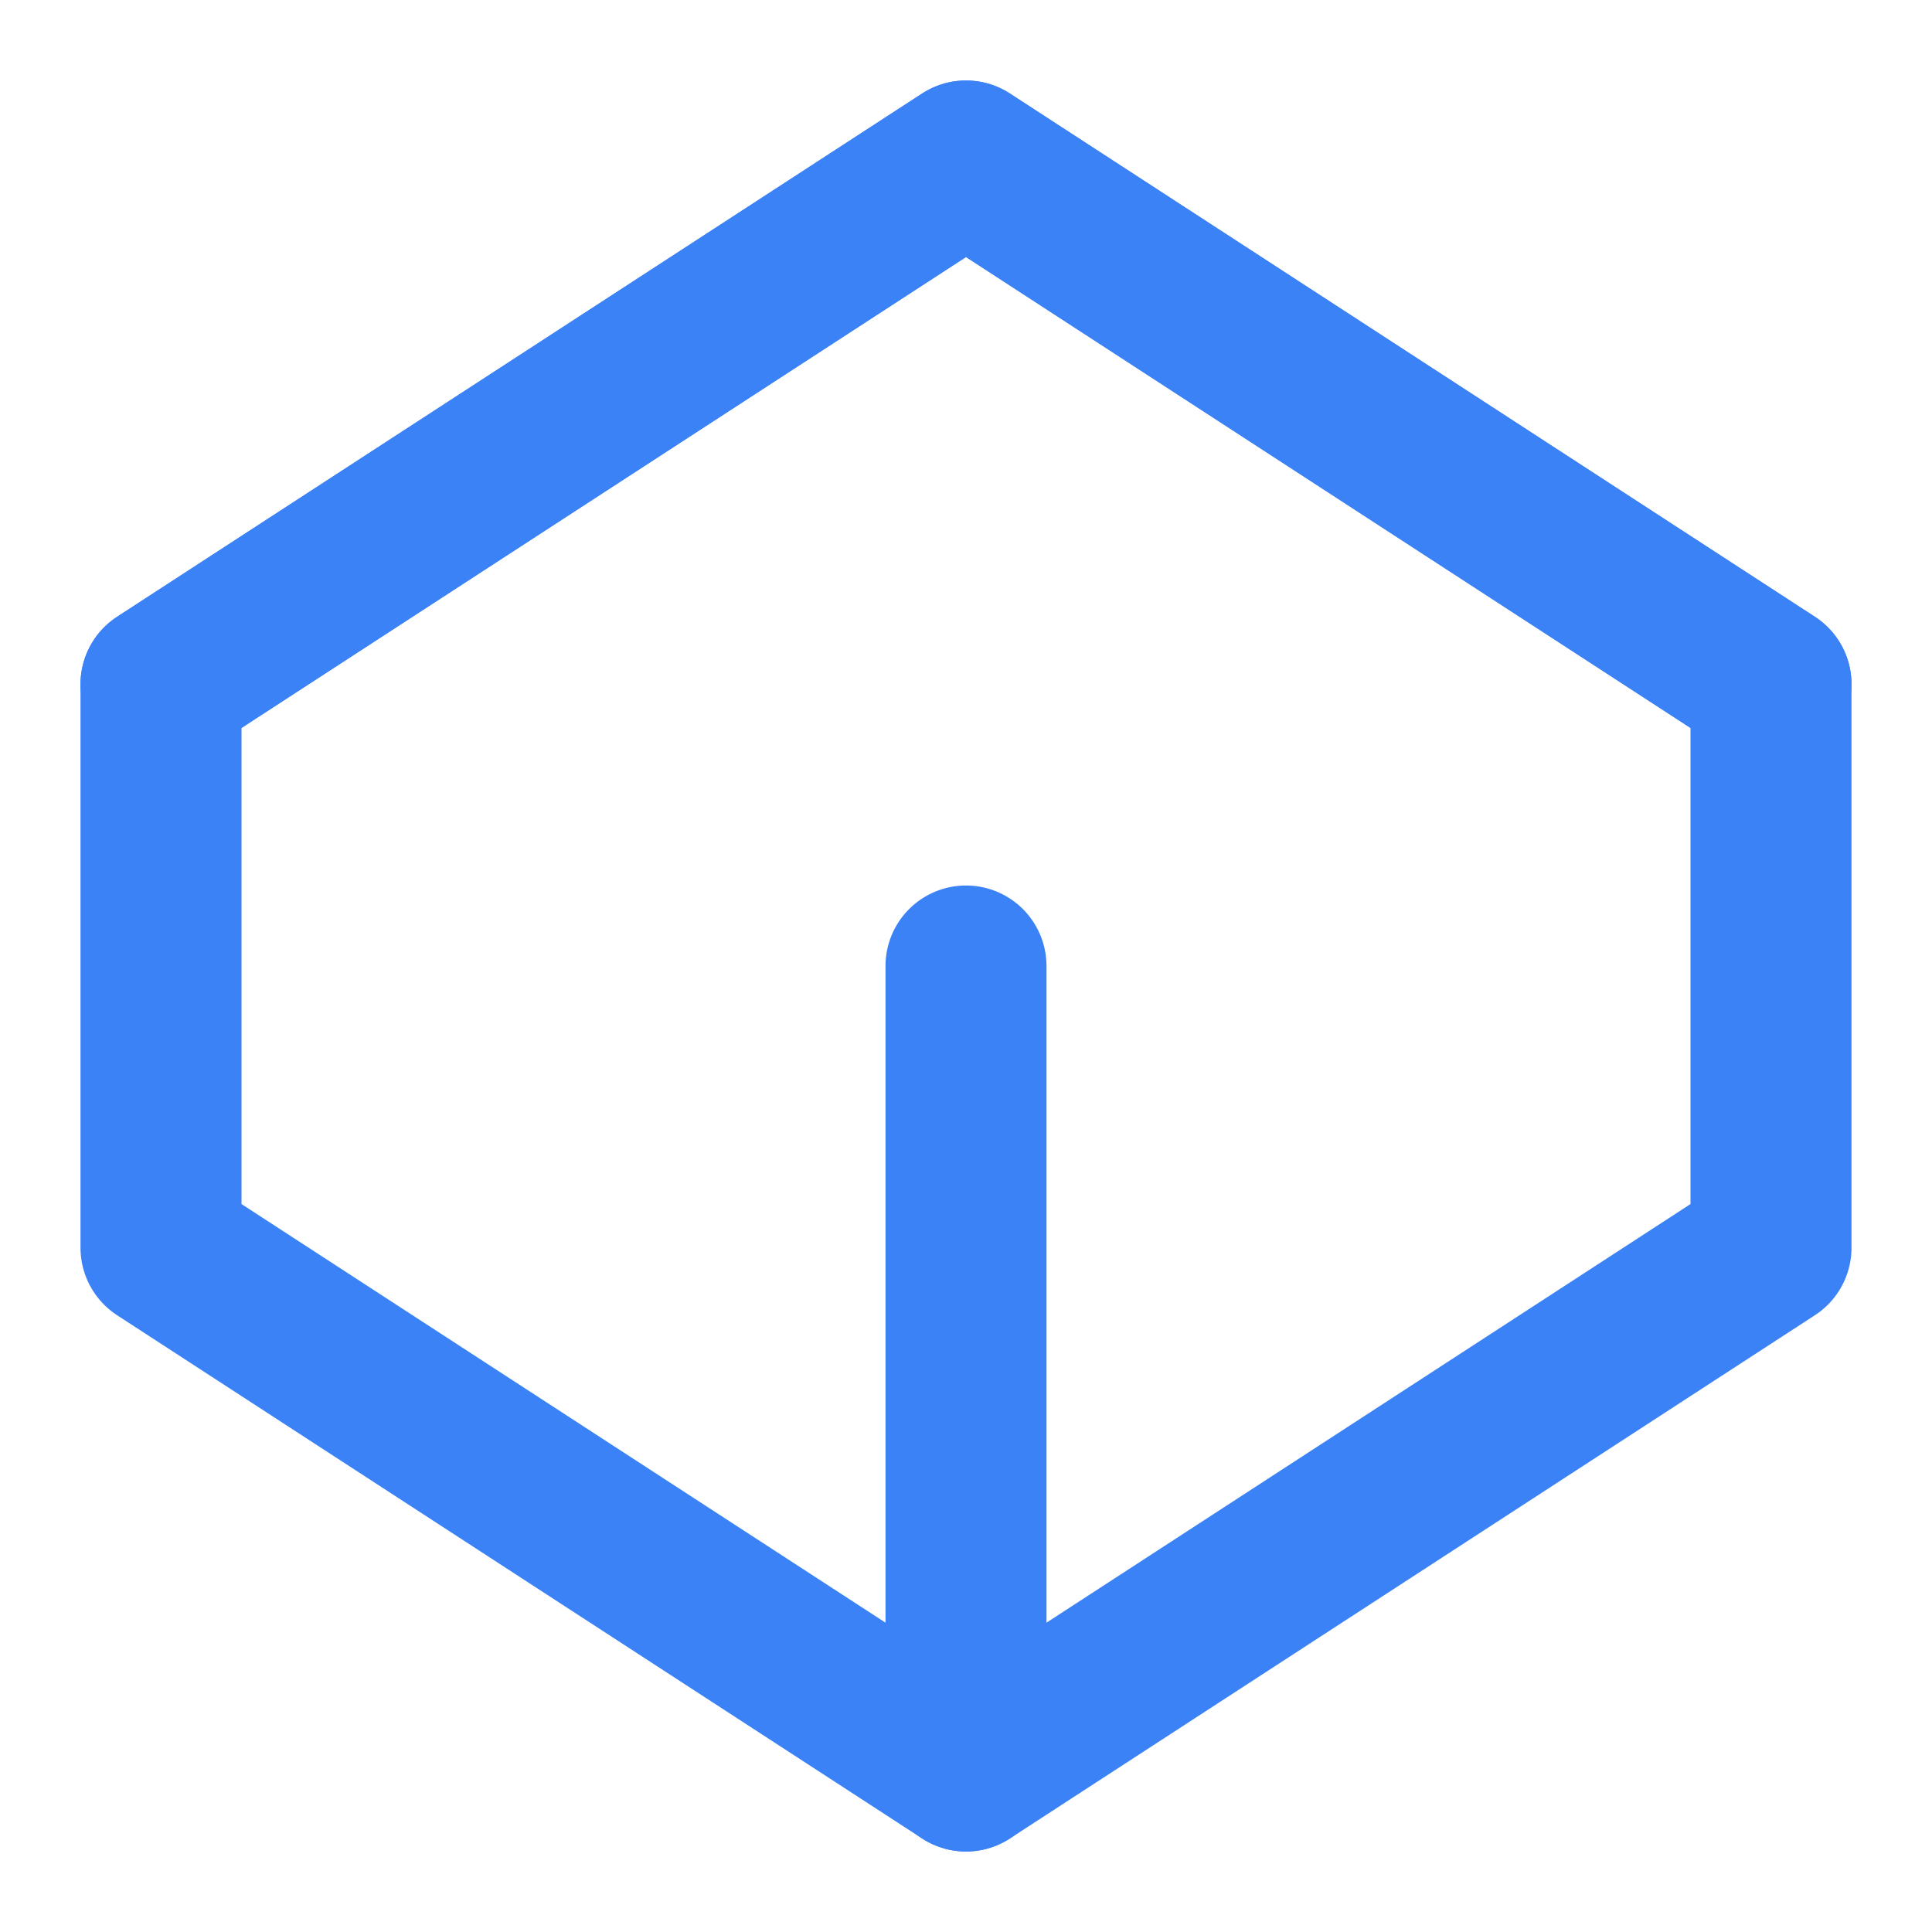 <svg xmlns="http://www.w3.org/2000/svg" viewBox="0 0 24 24" fill="none" stroke="currentColor" stroke-width="2" stroke-linecap="round" stroke-linejoin="round">
  <path d="M12 2L22 8.5V15.5L12 22L2 15.5V8.5L12 2Z"/>
  <path d="M12 22V12"/>
  <path d="M22 8.5L12 2L2 8.5"/>
  <style>
    :root { color: #3B82F6; }
    @media (prefers-color-scheme: dark) {
      :root { color: #60A5FA; }
    }
  </style>
</svg>